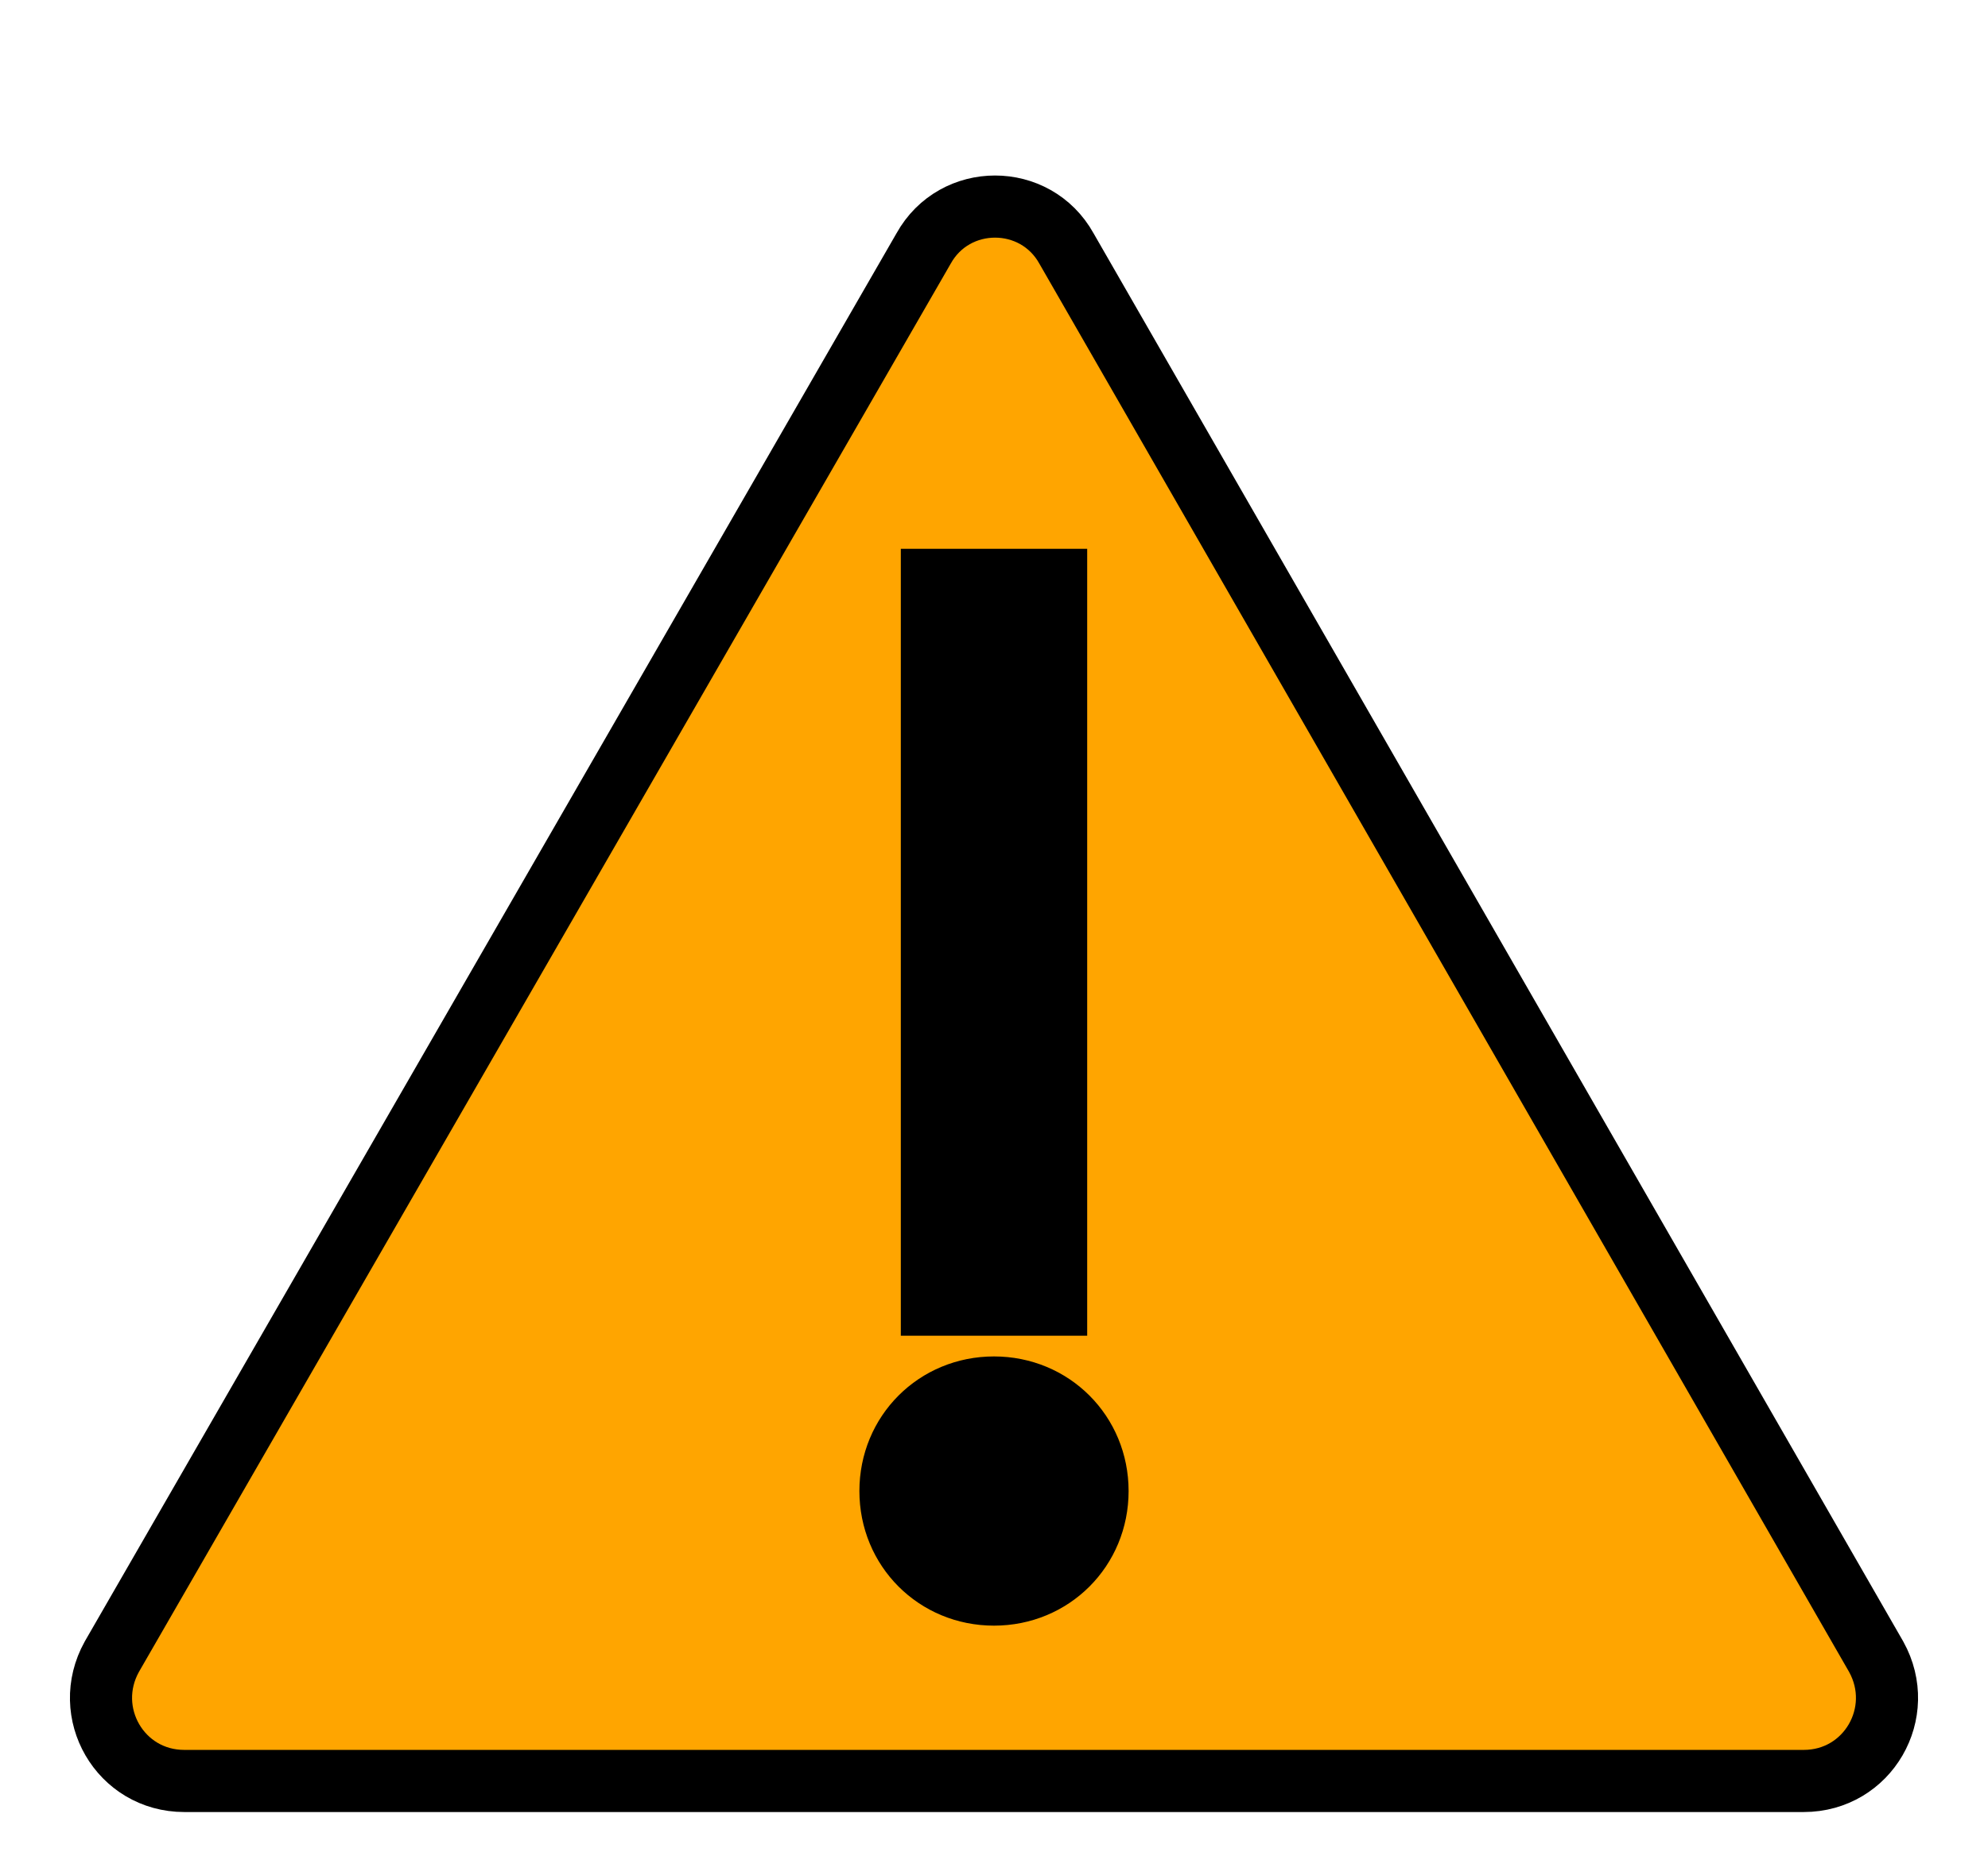 <svg viewBox="0 0 96 90" xmlns="http://www.w3.org/2000/svg" xmlns:xlink="http://www.w3.org/1999/xlink" id="Icons_Warning" overflow="hidden" fill="orange" stroke="black" >

<rect fill="black" x="41" y="22" height="55" width="14"  />

<path stroke-width="3" stroke ="black" d="M90.6 80 51.5 12C50 9.3 46.1 9.3 44.6 12L5.4 80C3.9 82.7 5.8 86 8.9 86L48 86 87.1 86C90.2 86 92.1 82.7 90.6 80ZM45 28 51 28 51 63 45 63 45 28ZM48 77C45.2 77 43 74.8 43 72 43 69.2 45.2 67 48 67 50.8 67 53 69.2 53 72 53 74.8 50.8 77 48 77Z"/>

</svg>